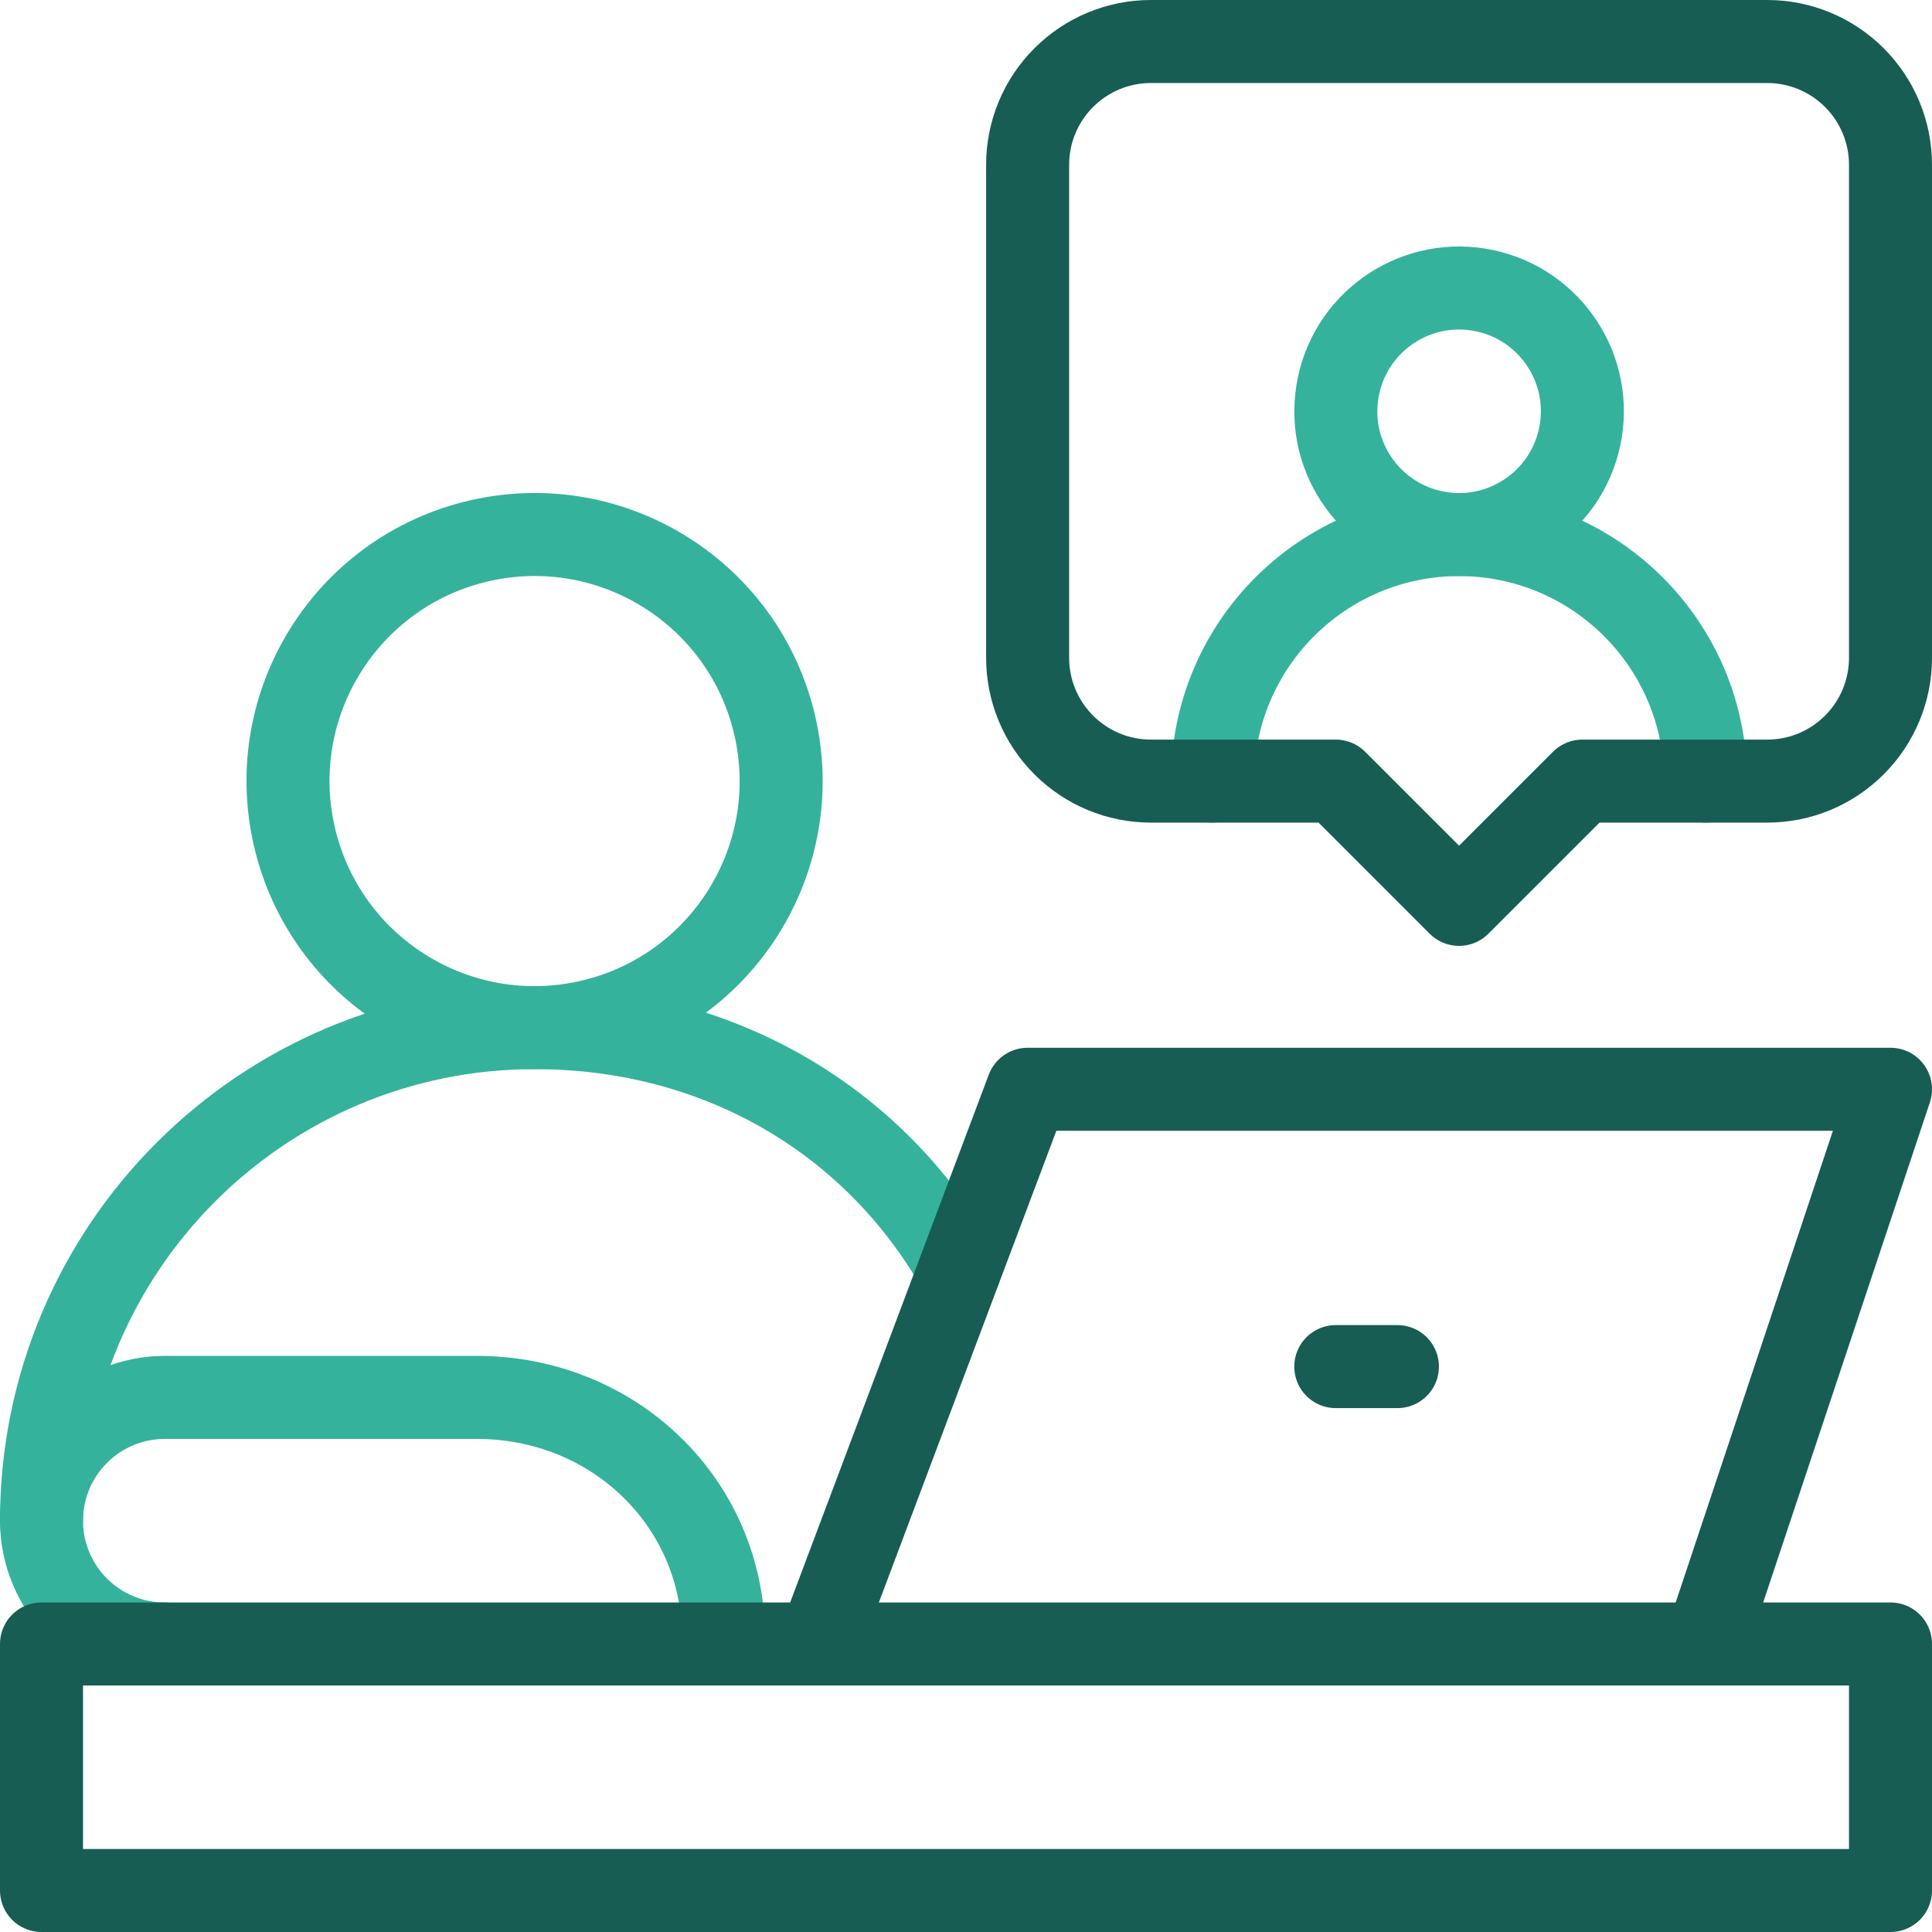 <svg width="60" height="60" viewBox="0 0 60 60" fill="none" xmlns="http://www.w3.org/2000/svg">
<g clip-path="url(#clip0_3397_1857)">
<path d="M49.092 13.386C49.431 11.299 48.014 9.333 45.927 8.994C43.84 8.656 41.873 10.073 41.535 12.16C41.196 14.247 42.613 16.213 44.7 16.552C46.787 16.89 48.754 15.473 49.092 13.386Z" stroke="#35B29C" stroke-width="2.578" stroke-miterlimit="10" stroke-linecap="round" stroke-linejoin="round"/>
<path d="M18.316 31.719C22.437 30.772 25.01 26.664 24.064 22.543C23.117 18.422 19.009 15.849 14.888 16.795C10.767 17.742 8.193 21.85 9.14 25.971C10.087 30.092 14.195 32.666 18.316 31.719Z" stroke="#35B29C" stroke-width="2.578" stroke-miterlimit="10" stroke-linecap="round" stroke-linejoin="round"/>
<path d="M52.969 24.258C52.969 20.03 49.541 16.602 45.312 16.602C41.084 16.602 37.656 20.03 37.656 24.258" stroke="#35B29C" stroke-width="2.578" stroke-miterlimit="10" stroke-linecap="round" stroke-linejoin="round"/>
<path d="M29.797 39.454C27.172 34.795 22.33 31.914 16.602 31.914C8.144 31.914 1.289 38.769 1.289 47.227" stroke="#35B29C" stroke-width="2.578" stroke-miterlimit="10" stroke-linecap="round" stroke-linejoin="round"/>
<path d="M54.883 24.258C55.898 24.258 56.871 23.855 57.589 23.136C58.308 22.418 58.711 21.445 58.711 20.43C58.711 16.181 58.711 9.366 58.711 5.117C58.711 4.102 58.308 3.129 57.589 2.411C56.871 1.692 55.898 1.289 54.883 1.289C49.789 1.289 40.836 1.289 35.742 1.289C34.727 1.289 33.754 1.692 33.036 2.411C32.317 3.128 31.914 4.102 31.914 5.117C31.914 9.365 31.914 16.181 31.914 20.43C31.914 21.445 32.317 22.418 33.036 23.136C33.754 23.855 34.727 24.258 35.742 24.258C38.407 24.258 41.484 24.258 41.484 24.258L45.312 28.086L49.141 24.258H54.883Z" stroke="#175D53" stroke-width="2.578" stroke-miterlimit="10" stroke-linecap="round" stroke-linejoin="round"/>
<path d="M52.969 51.055L58.711 33.828H31.914L25.604 50.596" stroke="#175D53" stroke-width="2.578" stroke-miterlimit="10" stroke-linecap="round" stroke-linejoin="round"/>
<path d="M41.484 42.441H43.398" stroke="#175D53" stroke-width="2.578" stroke-miterlimit="10" stroke-linecap="round" stroke-linejoin="round"/>
<path d="M22.471 50.877C22.471 46.649 19.043 43.398 14.815 43.398C12.184 43.398 7.311 43.398 5.117 43.398C4.102 43.398 3.129 43.801 2.411 44.52C1.692 45.238 1.289 46.211 1.289 47.227C1.289 49.341 3.003 51.055 5.117 51.055" stroke="#35B29C" stroke-width="2.578" stroke-miterlimit="10" stroke-linecap="round" stroke-linejoin="round"/>
<path d="M58.711 51.055H1.289V58.711H58.711V51.055Z" stroke="#175D53" stroke-width="2.578" stroke-miterlimit="10" stroke-linecap="round" stroke-linejoin="round"/>
</g>
<defs>
<clipPath id="clip0_3397_1857">
<rect width="60" height="60" fill="white"/>
</clipPath>
</defs>
</svg>
